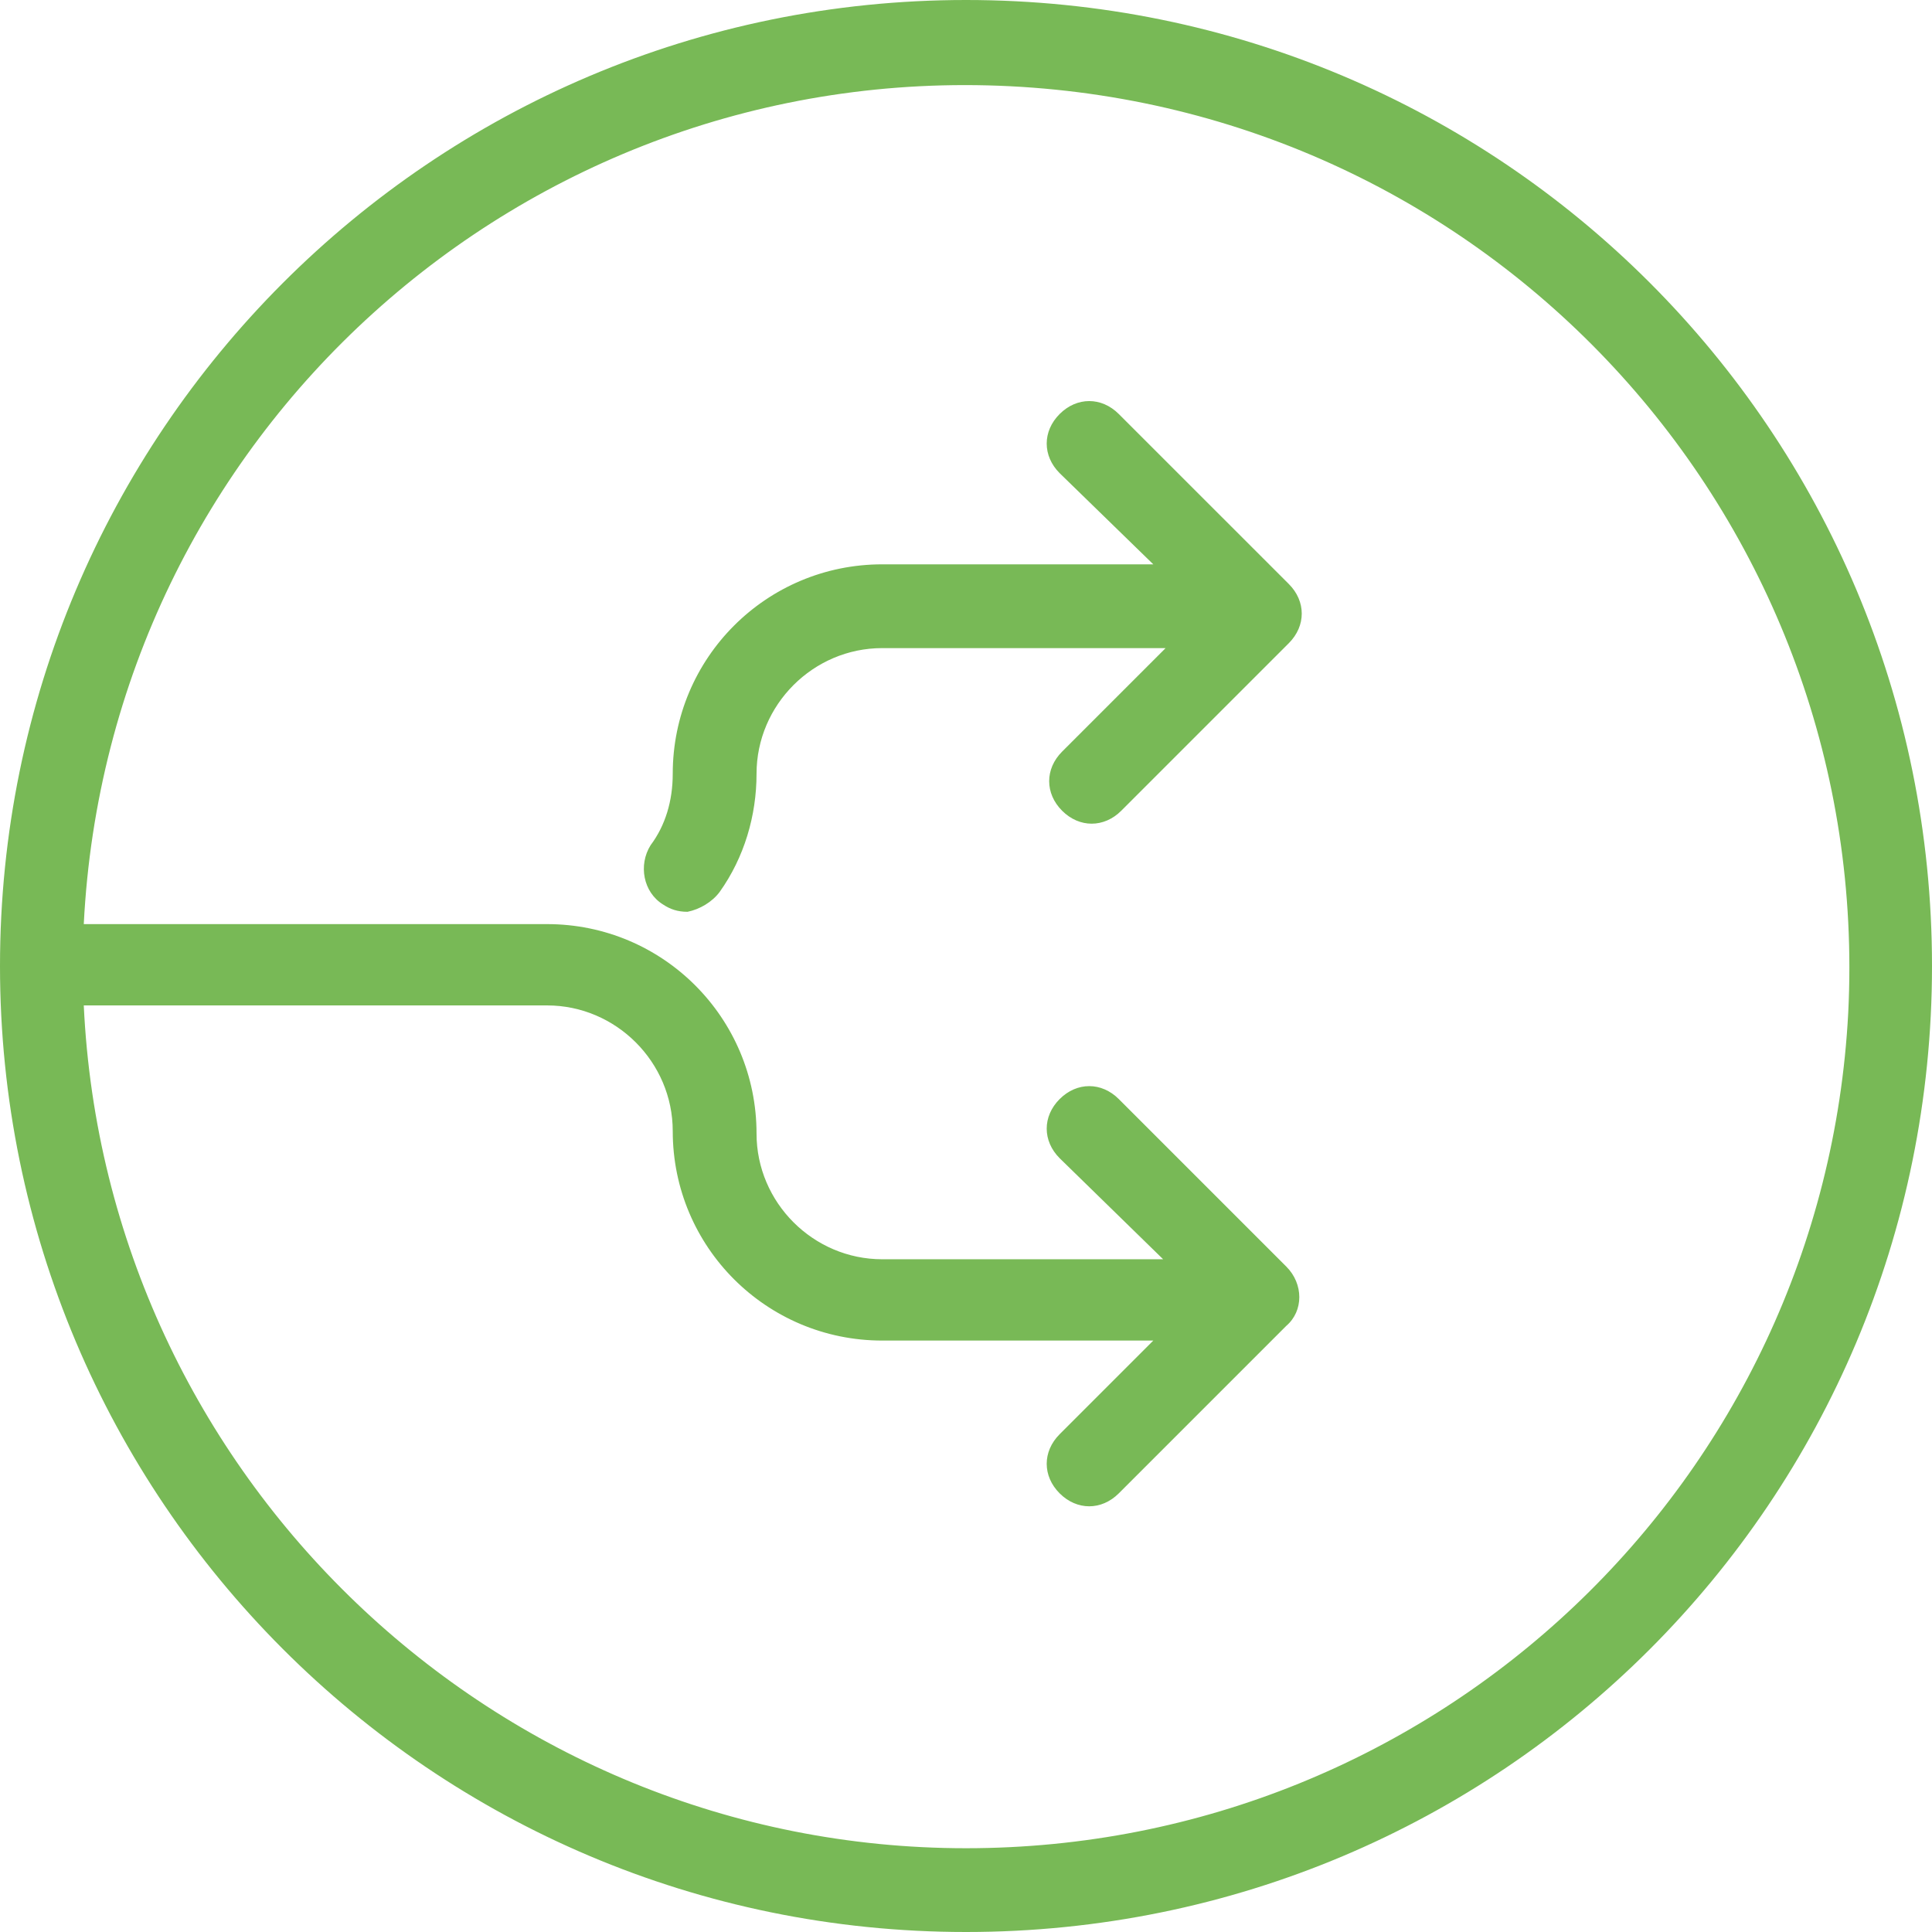 <svg width="72" height="72" viewBox="0 0 72 72" fill="none" xmlns="http://www.w3.org/2000/svg">
<path d="M36 0C16.071 0 0 16.163 0 36C0 55.837 16.071 72 36 72C55.929 72 72 55.929 72 36C72 16.071 55.929 0 36 0ZM36 68.878C18.459 68.878 3.949 55.01 3.122 37.469H20.388C22.959 37.469 25.071 39.582 25.071 42.153C25.071 46.469 28.561 49.959 32.878 49.959H42.98L39.49 53.449C38.847 54.092 38.847 55.01 39.49 55.653C40.133 56.296 41.051 56.296 41.694 55.653L47.939 49.408C48.582 48.857 48.582 47.847 47.939 47.204L41.694 40.959C41.051 40.316 40.133 40.316 39.49 40.959C38.847 41.602 38.847 42.52 39.49 43.163L43.347 46.929C43.255 46.929 43.163 46.929 43.071 46.929H32.878C30.306 46.929 28.194 44.816 28.194 42.245C28.194 37.929 24.704 34.439 20.388 34.439H3.122C4.041 16.255 19.469 2.296 37.653 3.214C55.837 4.133 69.796 19.561 68.878 37.745C67.959 55.194 53.541 68.878 36 68.878ZM48.031 21.765C48.673 22.408 48.673 23.326 48.031 23.969L41.786 30.214C41.143 30.857 40.224 30.857 39.582 30.214C38.939 29.571 38.939 28.653 39.582 28.01L43.439 24.153C43.347 24.153 43.255 24.153 43.163 24.153H32.878C30.306 24.153 28.194 26.265 28.194 28.837C28.194 30.398 27.735 31.959 26.816 33.245C26.541 33.612 26.082 33.888 25.622 33.98C25.255 33.98 24.98 33.888 24.704 33.704C23.969 33.245 23.786 32.235 24.245 31.5C24.796 30.765 25.071 29.847 25.071 28.837C25.071 24.52 28.561 21.031 32.878 21.031H42.98L39.49 17.633C38.847 16.99 38.847 16.071 39.49 15.429C40.133 14.786 41.051 14.786 41.694 15.429L48.031 21.765Z" fill="#78B956"/>
</svg>
